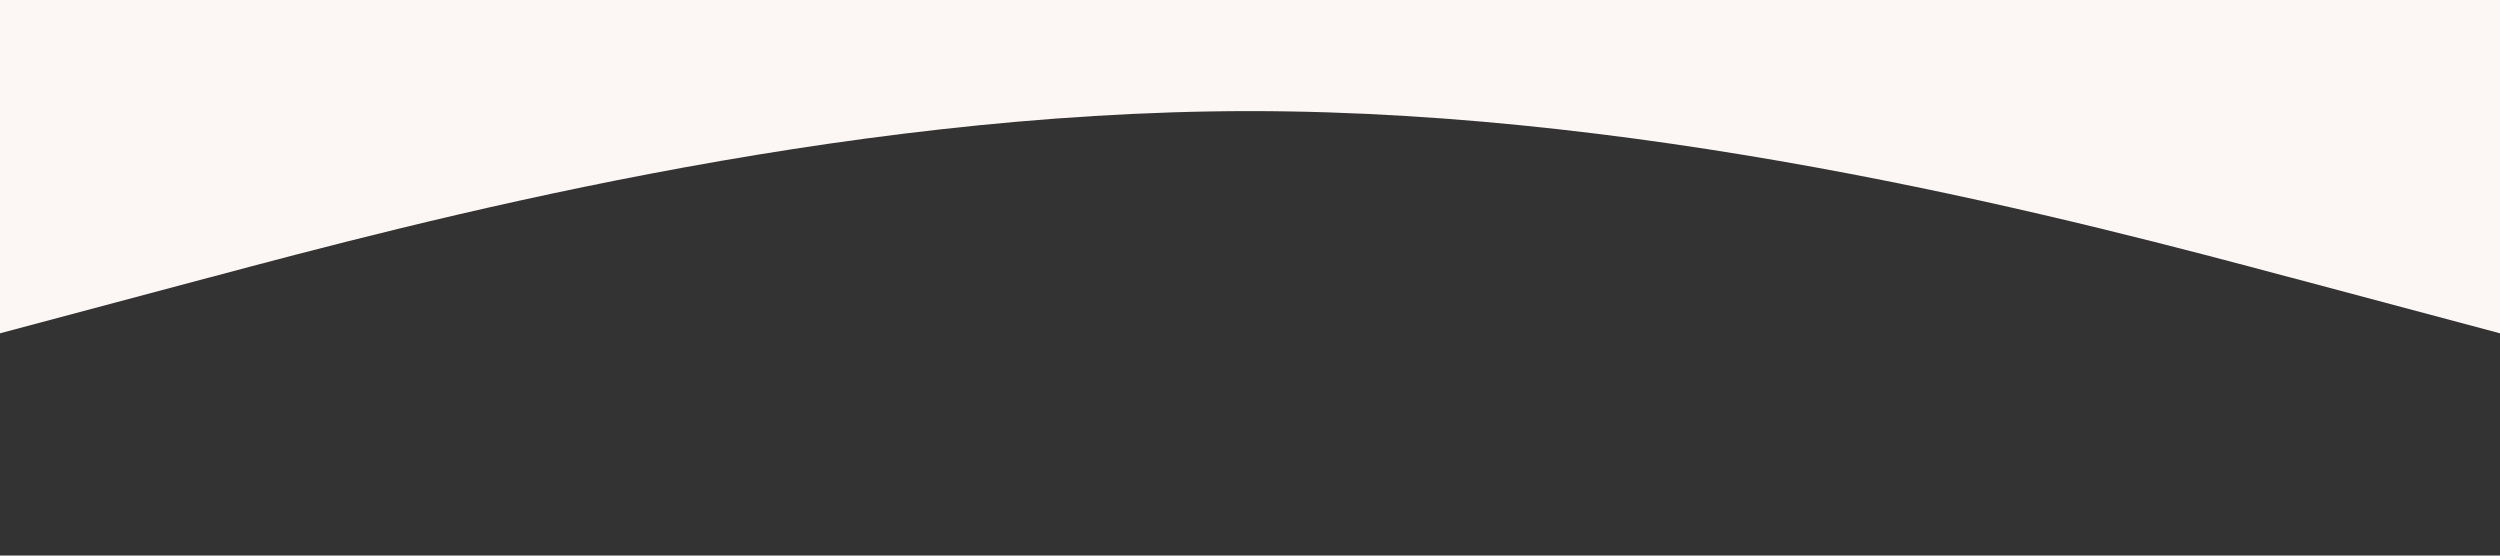 <svg xmlns="http://www.w3.org/2000/svg" viewBox="0 0 1440 320">
  <rect x="0" y="0" width="1440" height="320" fill="#333333" stroke="none"/>
  <path fill="#FCF6F5FF" fill-opacity="1" d="M0,192L120,160C240,128,480,64,720,64C960,64,1200,128,1320,160L1440,192L1440,0L1320,0C1200,0,960,0,720,0C480,0,240,0,120,0L0,0Z"></path>
</svg>